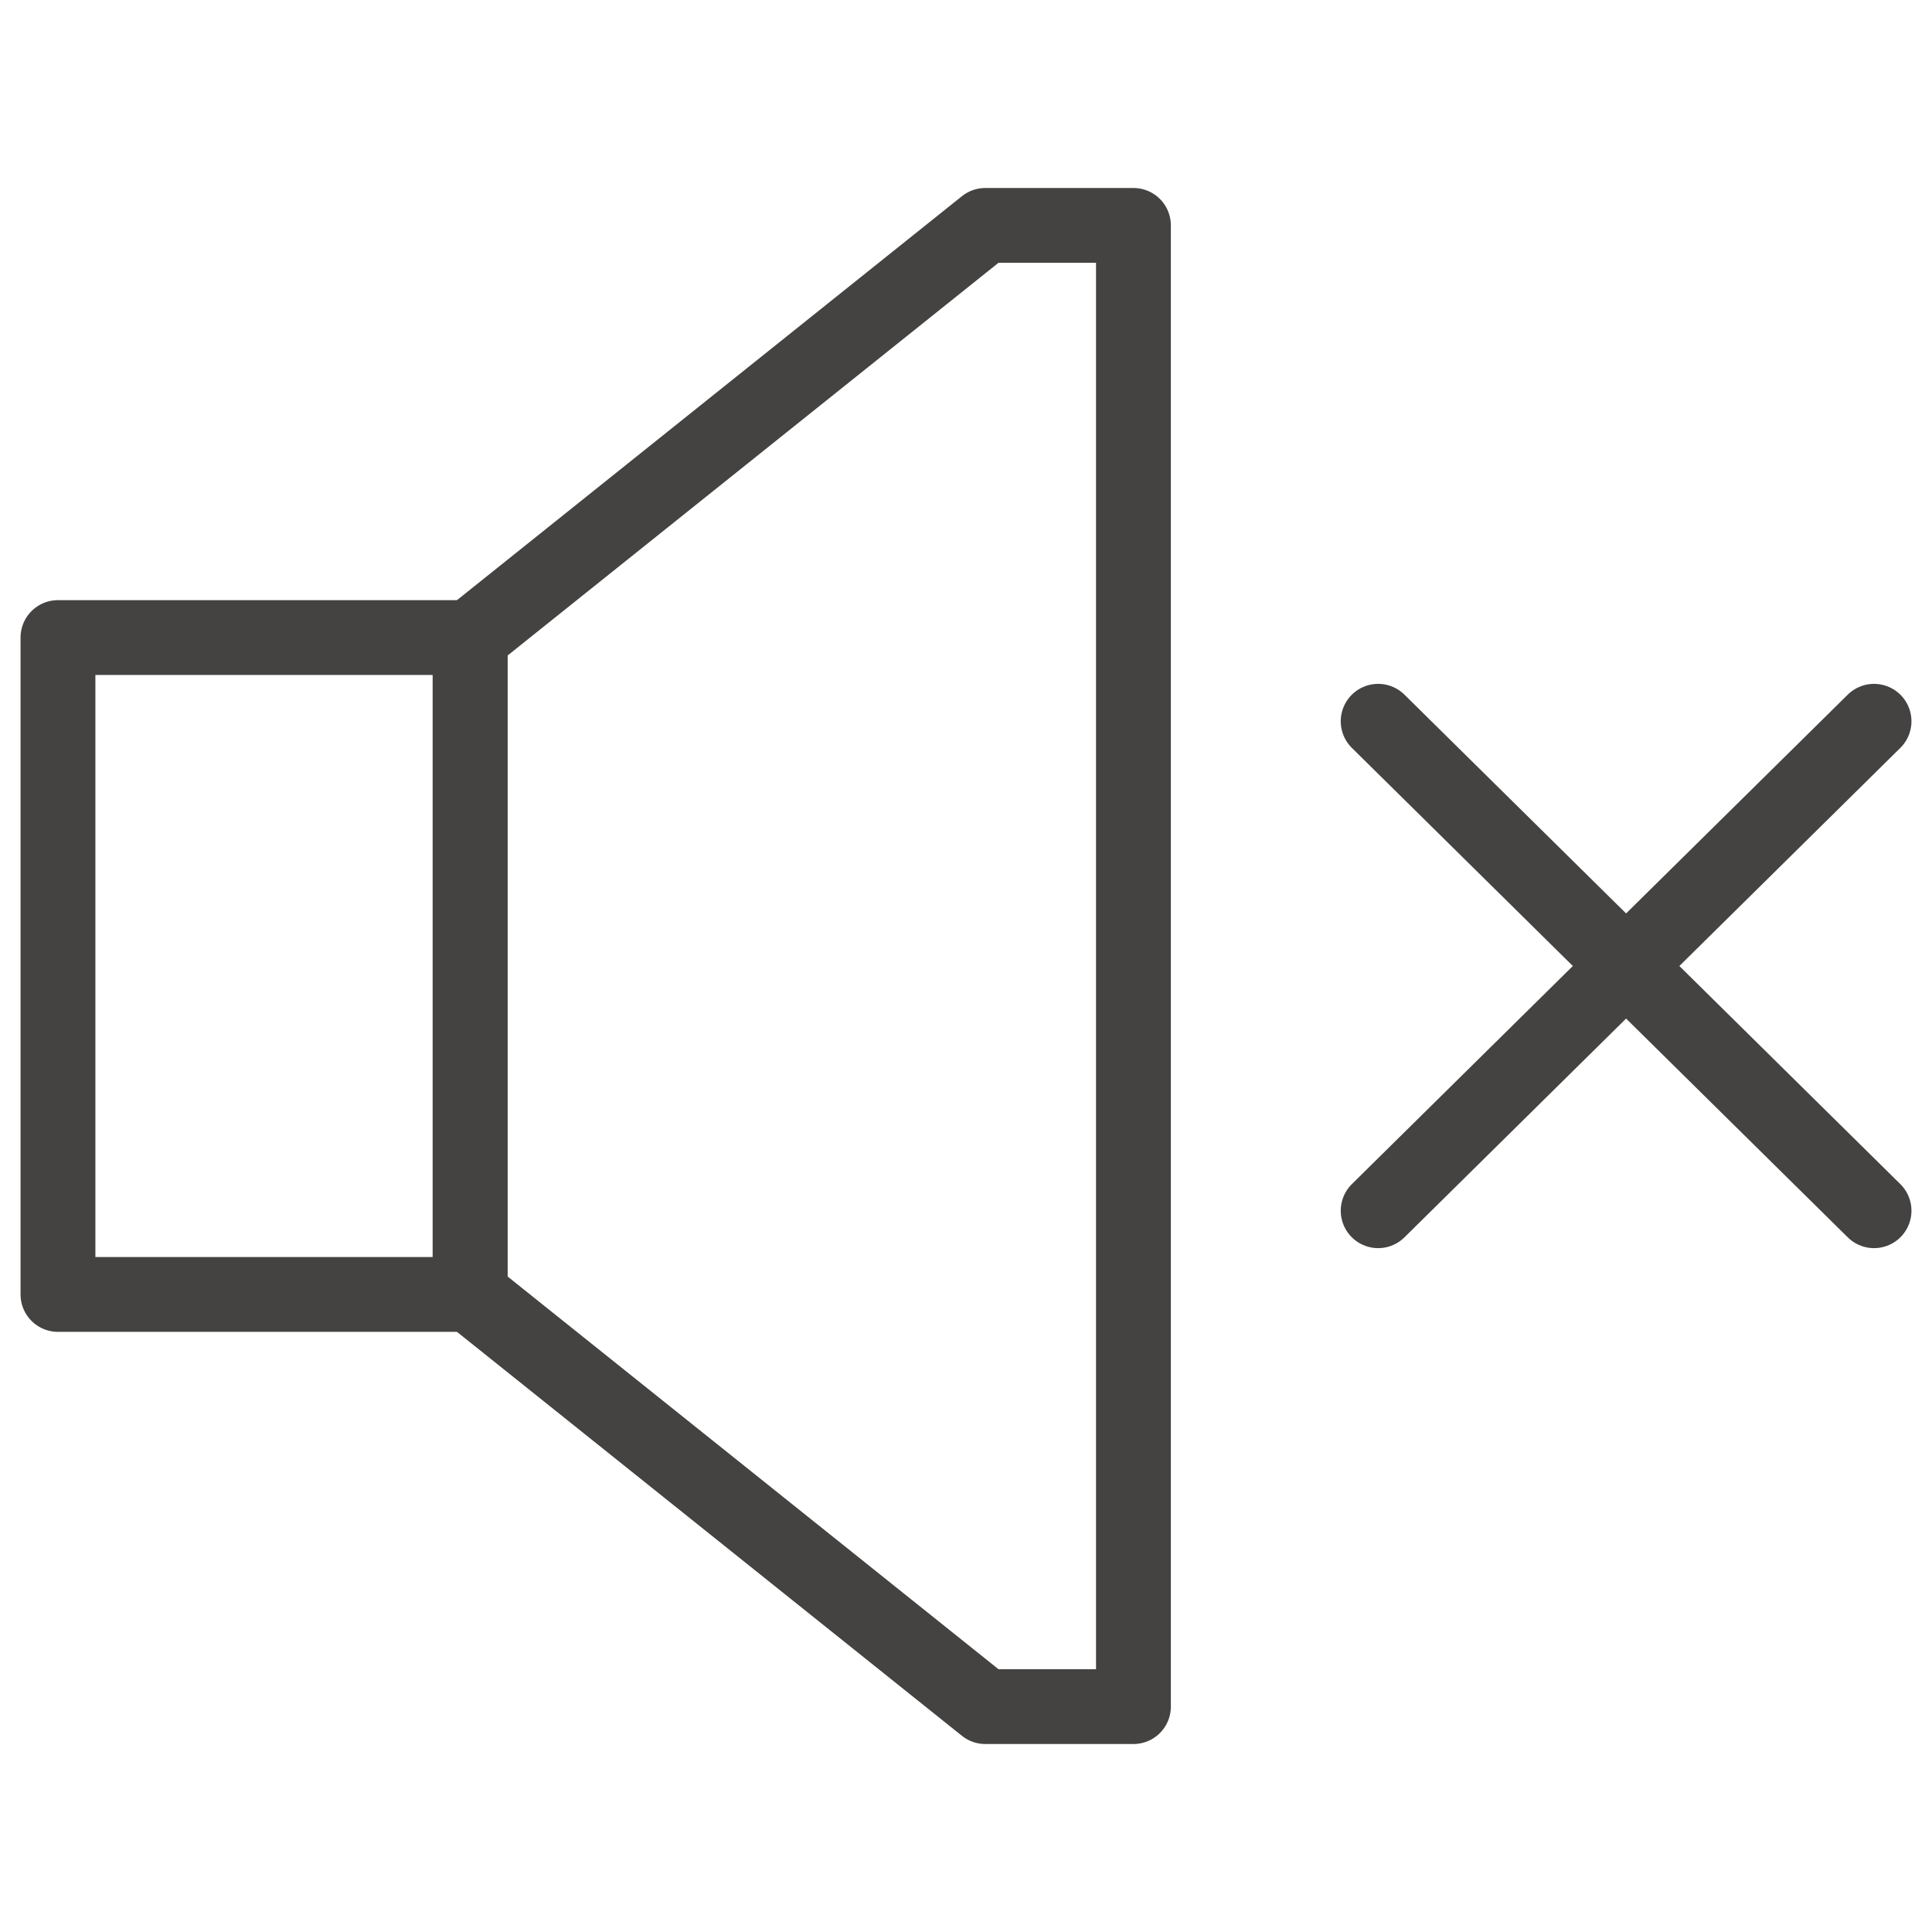 <?xml version="1.0" encoding="utf-8"?>
<!-- Generator: Adobe Illustrator 19.0.0, SVG Export Plug-In . SVG Version: 6.00 Build 0)  -->
<svg version="1.1" id="Layer_1" xmlns="http://www.w3.org/2000/svg" xmlns:xlink="http://www.w3.org/1999/xlink" x="0px" y="0px"
	 viewBox="0 0 30 30" style="enable-background:new 0 0 30 30;" xml:space="preserve">
<style type="text/css">
	
		.st0{clip-path:url(#SVGID_2_);fill:none;stroke:#444342;stroke-width:1.162;stroke-linecap:round;stroke-linejoin:round;stroke-miterlimit:10;}
	.st1{fill:none;stroke:#444342;stroke-width:1.162;stroke-linecap:round;stroke-linejoin:round;stroke-miterlimit:10;}
</style>
<g>
	<defs>
		<rect id="SVGID_1_" width="30" height="30"/>
	</defs>
	<clipPath id="SVGID_2_">
		<use xlink:href="#SVGID_1_"  style="overflow:visible;"/>
	</clipPath>
	<line class="st0" x1="29.1" y1="11.2" x2="21.4" y2="18.8"/>
	<line class="st0" x1="21.4" y1="11.2" x2="29.1" y2="18.8"/>
	<rect x="0.9" y="9.9" class="st0" width="6.4" height="10.2"/>
</g>
<polygon class="st1" points="17.6,3.5 17.6,26.5 15.3,26.5 7.3,20.1 7.3,9.9 15.3,3.5 "/>
</svg>
